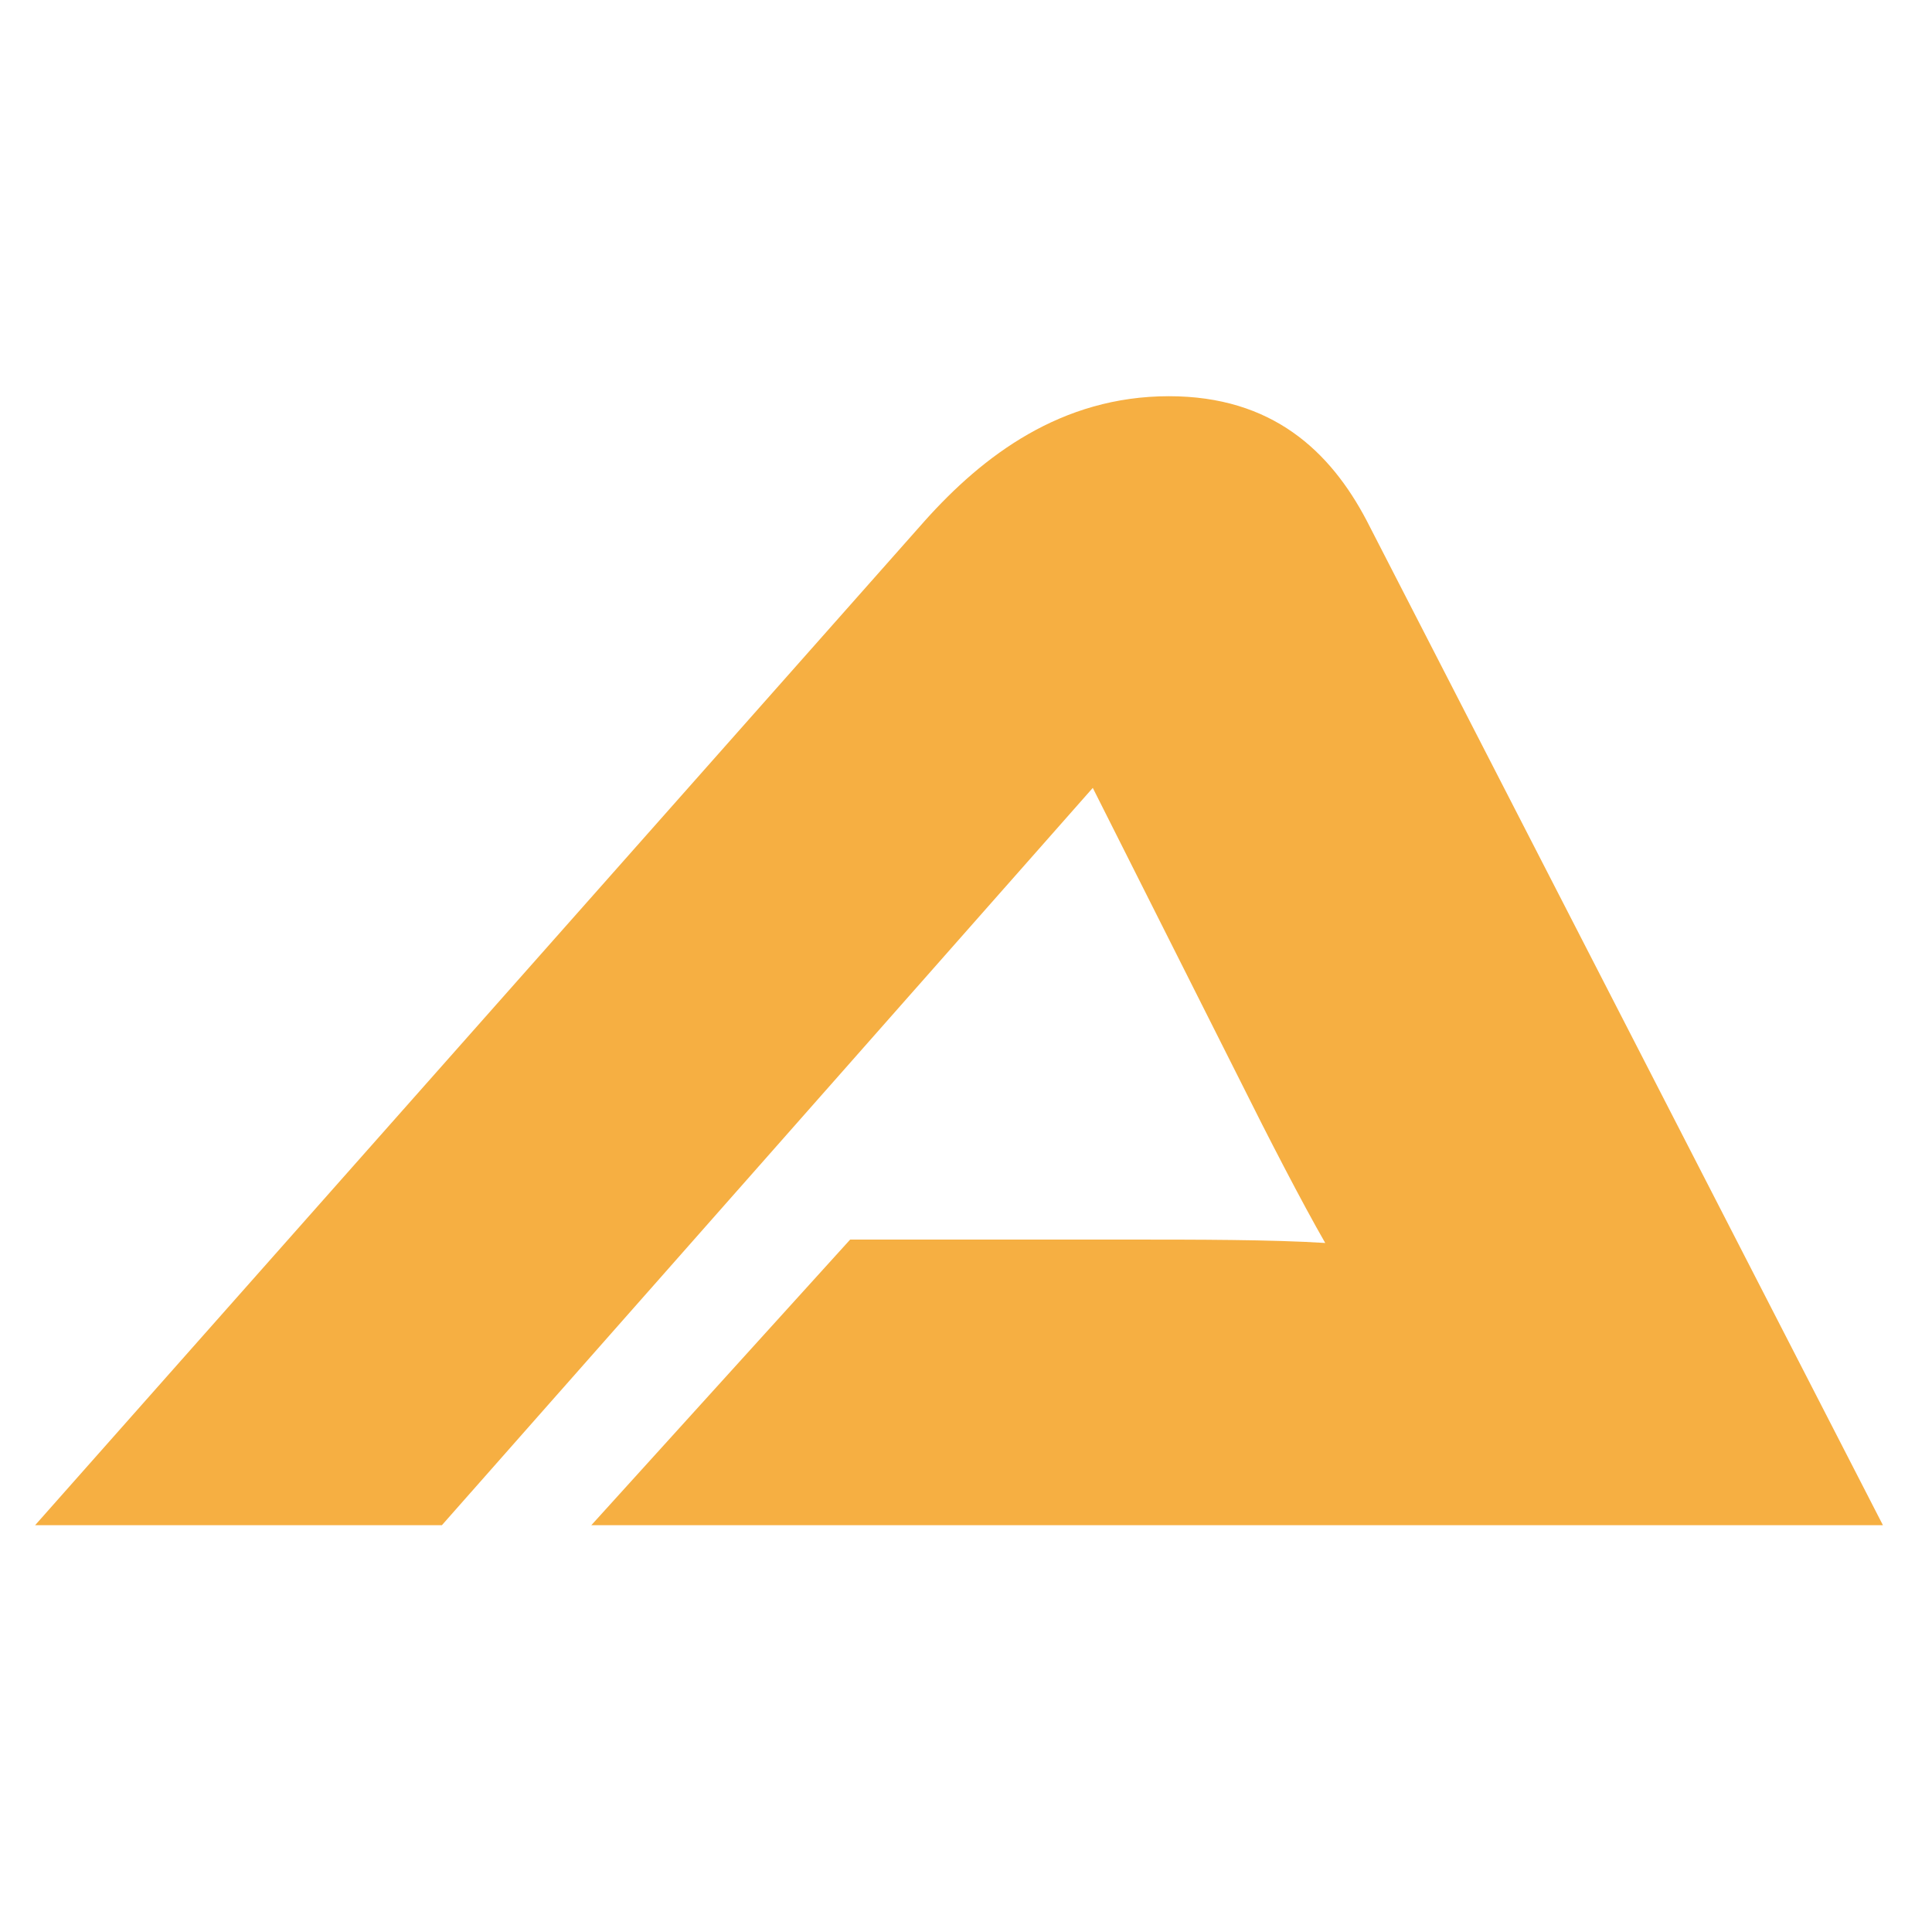 <?xml version="1.0" encoding="UTF-8"?> <!-- Generator: Adobe Illustrator 28.0.0, SVG Export Plug-In . SVG Version: 6.00 Build 0) --> <svg xmlns="http://www.w3.org/2000/svg" xmlns:xlink="http://www.w3.org/1999/xlink" version="1.1" id="Layer_1" x="0px" y="0px" viewBox="0 0 512 512" style="enable-background:new 0 0 512 512;" xml:space="preserve"> <style type="text/css"> .st0{fill:#F6AF42;} </style> <path class="st0" d="M289.6,208.8l39.2,77.9c7,14.1,16.3,32.1,22.4,42.7c-14.1-0.9-34.3-0.9-52.4-0.9h-73.5l-68.6,75.7H499 L362.2,138c-9.7-18.5-25.1-33-52.4-33c-28.6,0-49.3,15.8-64.7,33L9.3,404.2h107.8L289.6,208.8z"></path> </svg> 